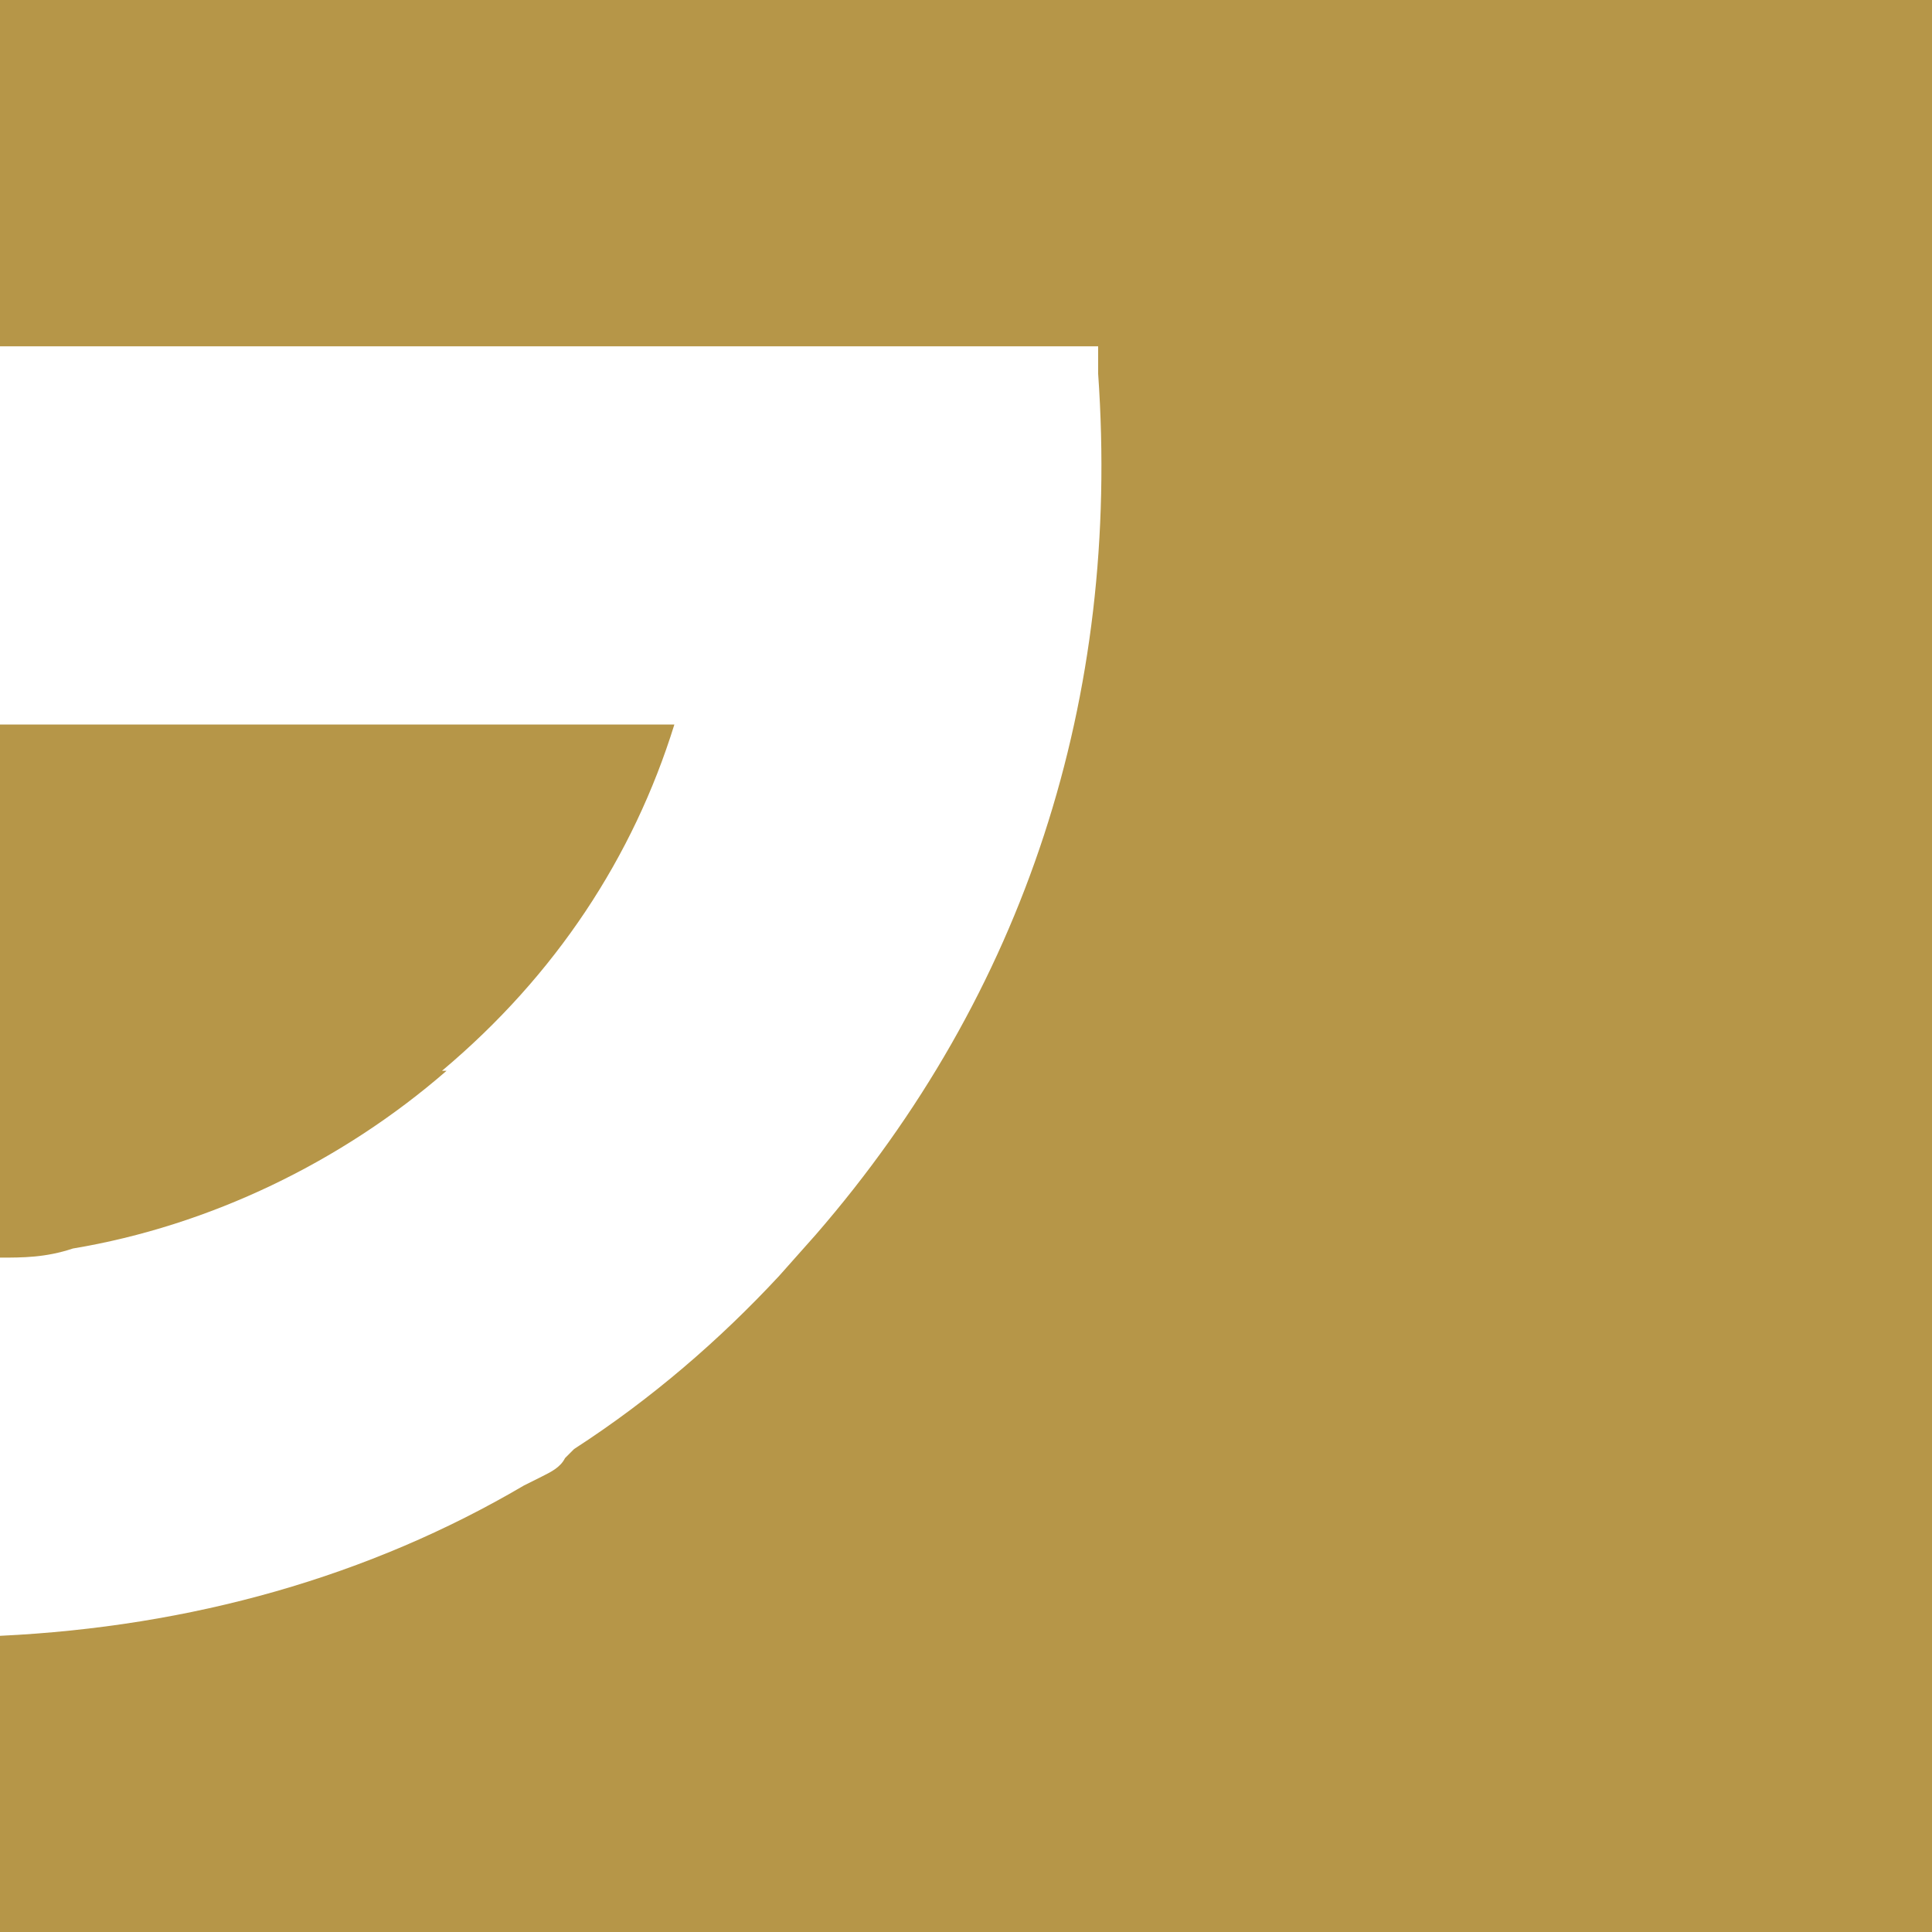 <?xml version="1.0" encoding="UTF-8"?>
<svg xmlns="http://www.w3.org/2000/svg" xmlns:xlink="http://www.w3.org/1999/xlink" version="1.1" viewBox="0 0 42.4 42.4">
  <defs>
    <style>
      .cls-1 {
        fill: none;
      }

      .cls-2 {
        fill: #b69648;
      }

      .cls-3 {
        clip-path: url(#clippath);
      }
    </style>
    <clipPath id="clippath">
      <rect class="cls-1" x="0" y="0" width="42.4" height="42.4"/>
    </clipPath>
  </defs>
  <!-- Generator: Adobe Illustrator 28.6.0, SVG Export Plug-In . SVG Version: 1.2.0 Build 709)  -->
  <g>
    <g id="Capa_1">
      <g class="cls-3">
        <path class="cls-2" d="M42.4,0v42.4H0v-6.5c4.2-.2,8.1-1.3,11.5-3.3l.4-.2c.2-.1.4-.2.5-.4l.2-.2c1.7-1.1,3.2-2.4,4.5-3.8l.8-.9c4.6-5.3,6.7-11.8,6.2-18.9v-.2s0-.4,0-.4H0V0h42.4ZM9.7,23.5c2.5-2.1,4.2-4.7,5.1-7.6H0v11.7c.5,0,1,0,1.6-.2,3-.5,5.9-1.9,8.2-3.9"/>
      </g>
    </g>
  </g>
</svg>